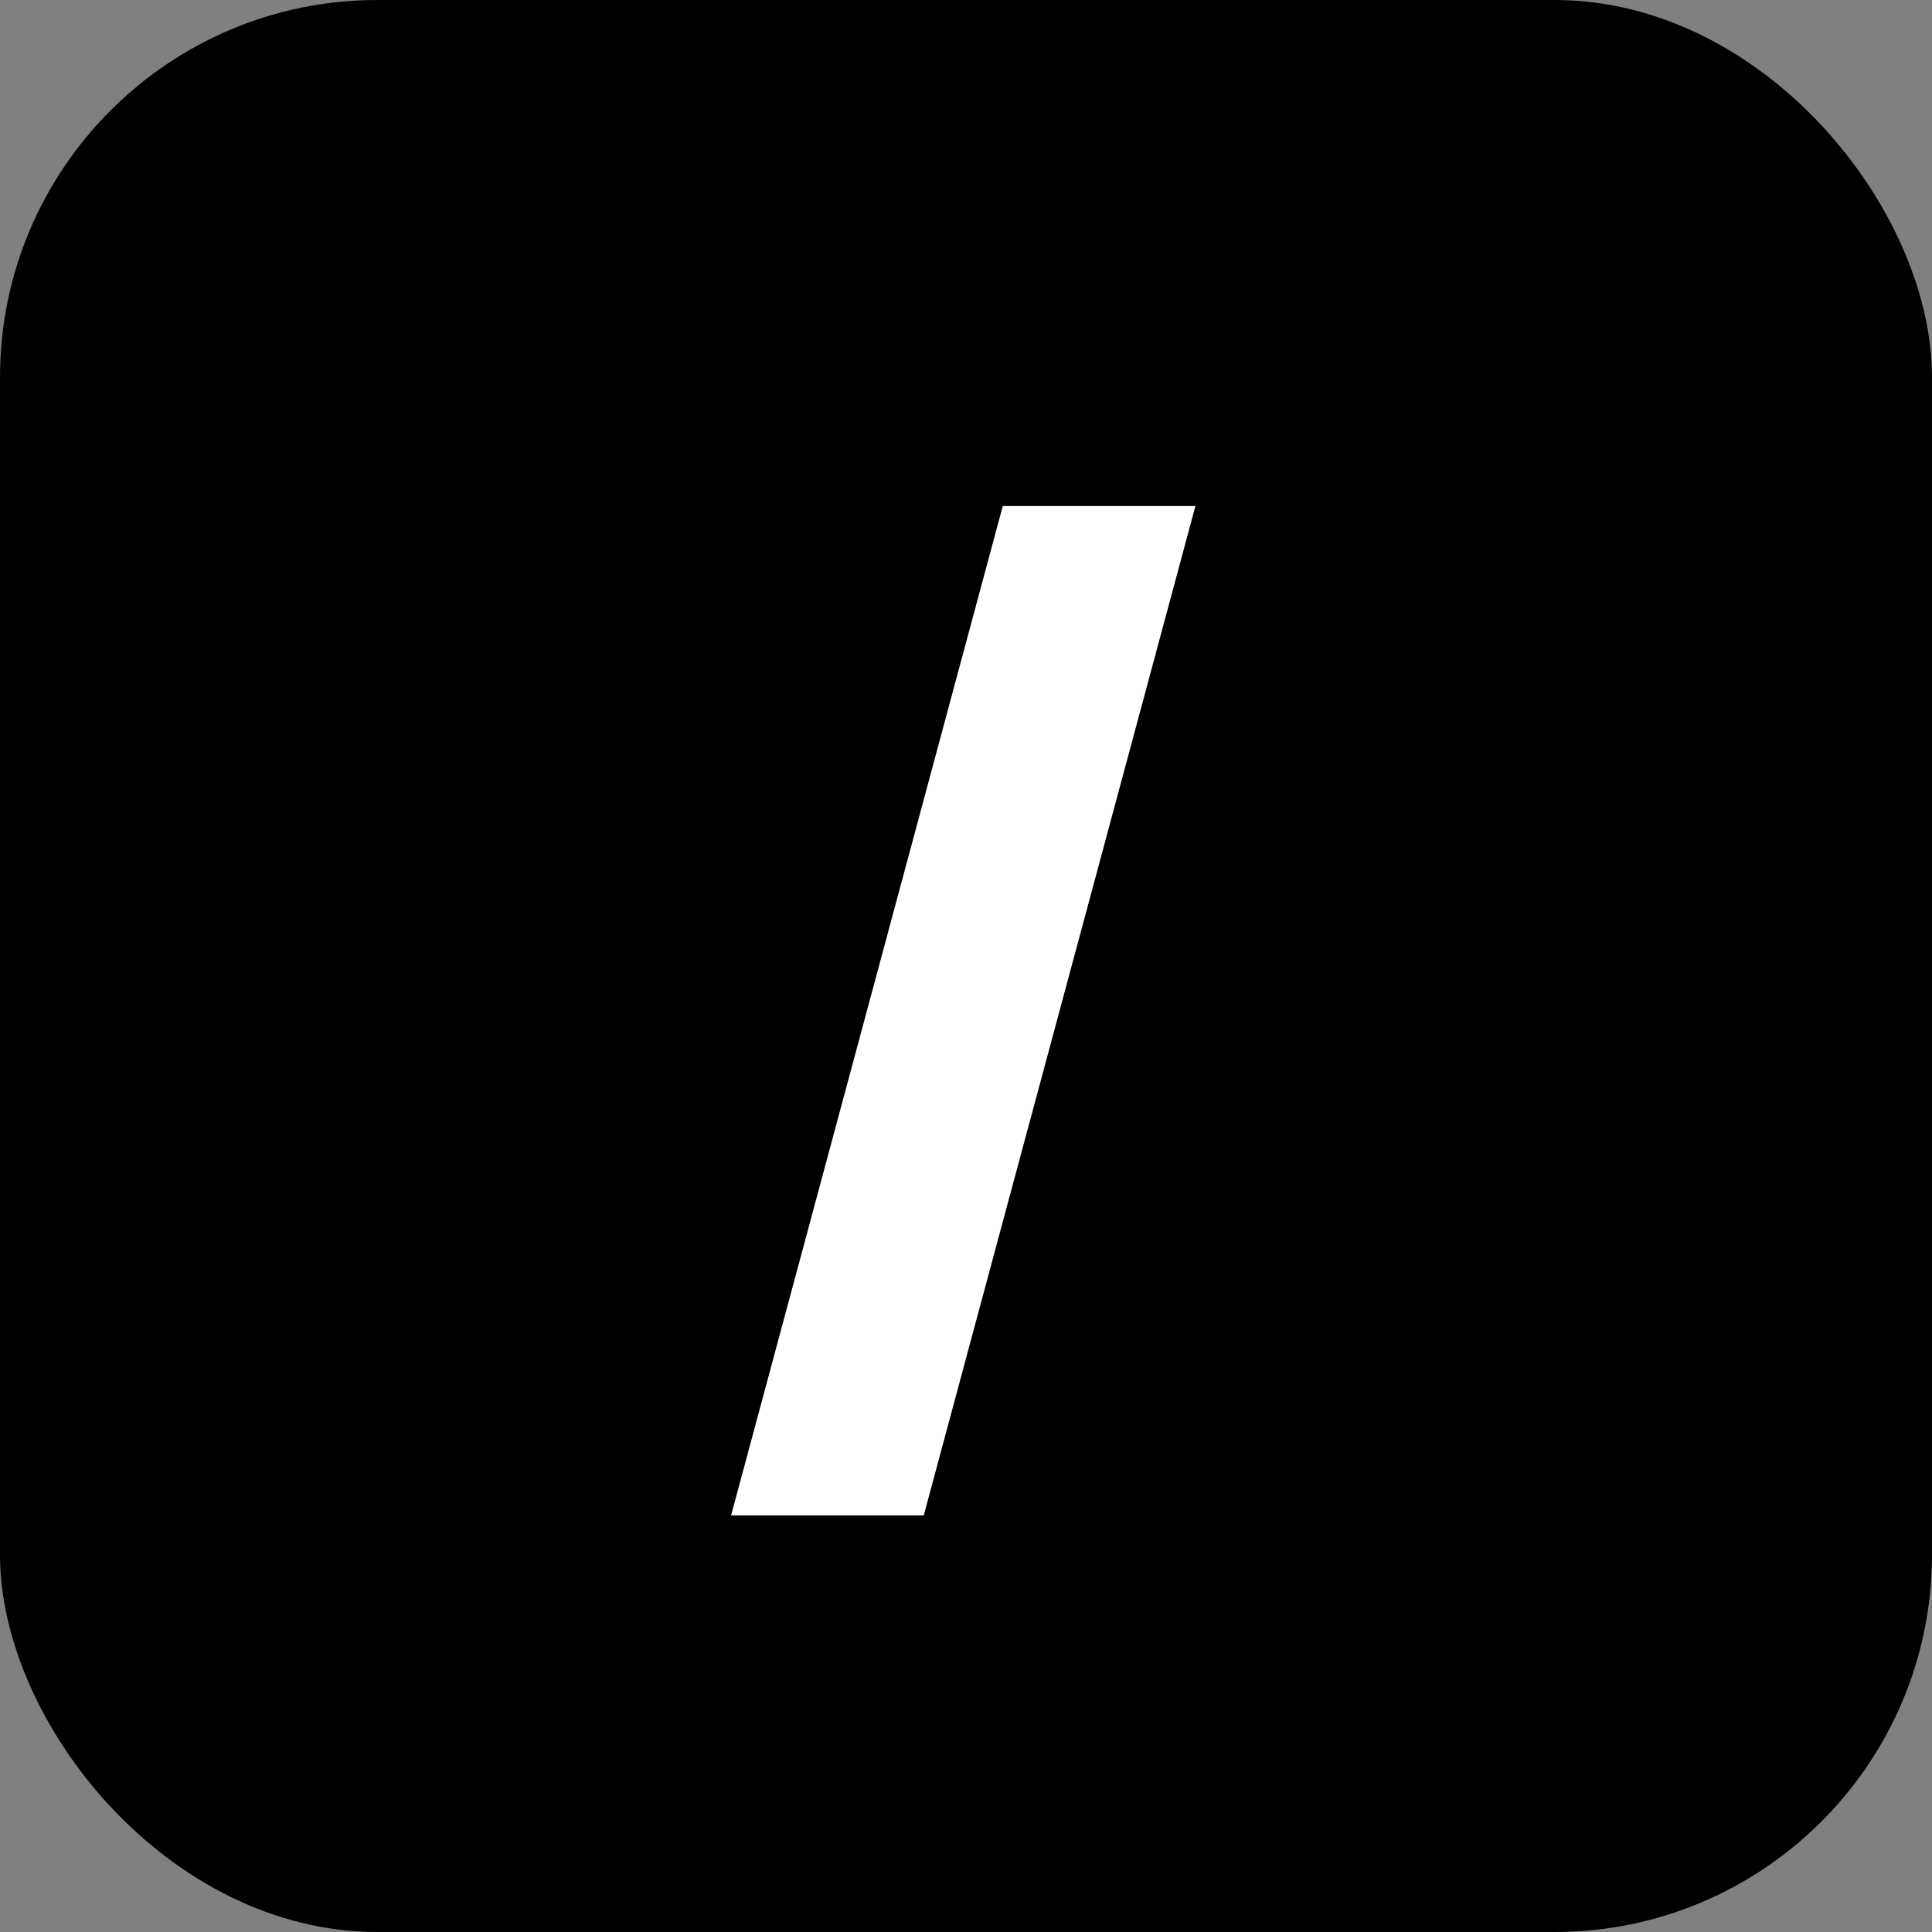 <svg width="512" height="512" viewBox="0 0 512 512" fill="none" xmlns="http://www.w3.org/2000/svg">
<rect x="0" y="0" width="512" height="512" fill="#808080" stroke="none"/>
<rect width="512" height="512" rx="100" fill="black"/>
<path d="M316.8 134.109L244.8 401.6H193.745L265.745 134.109H316.8Z" fill="white"/>
</svg>
